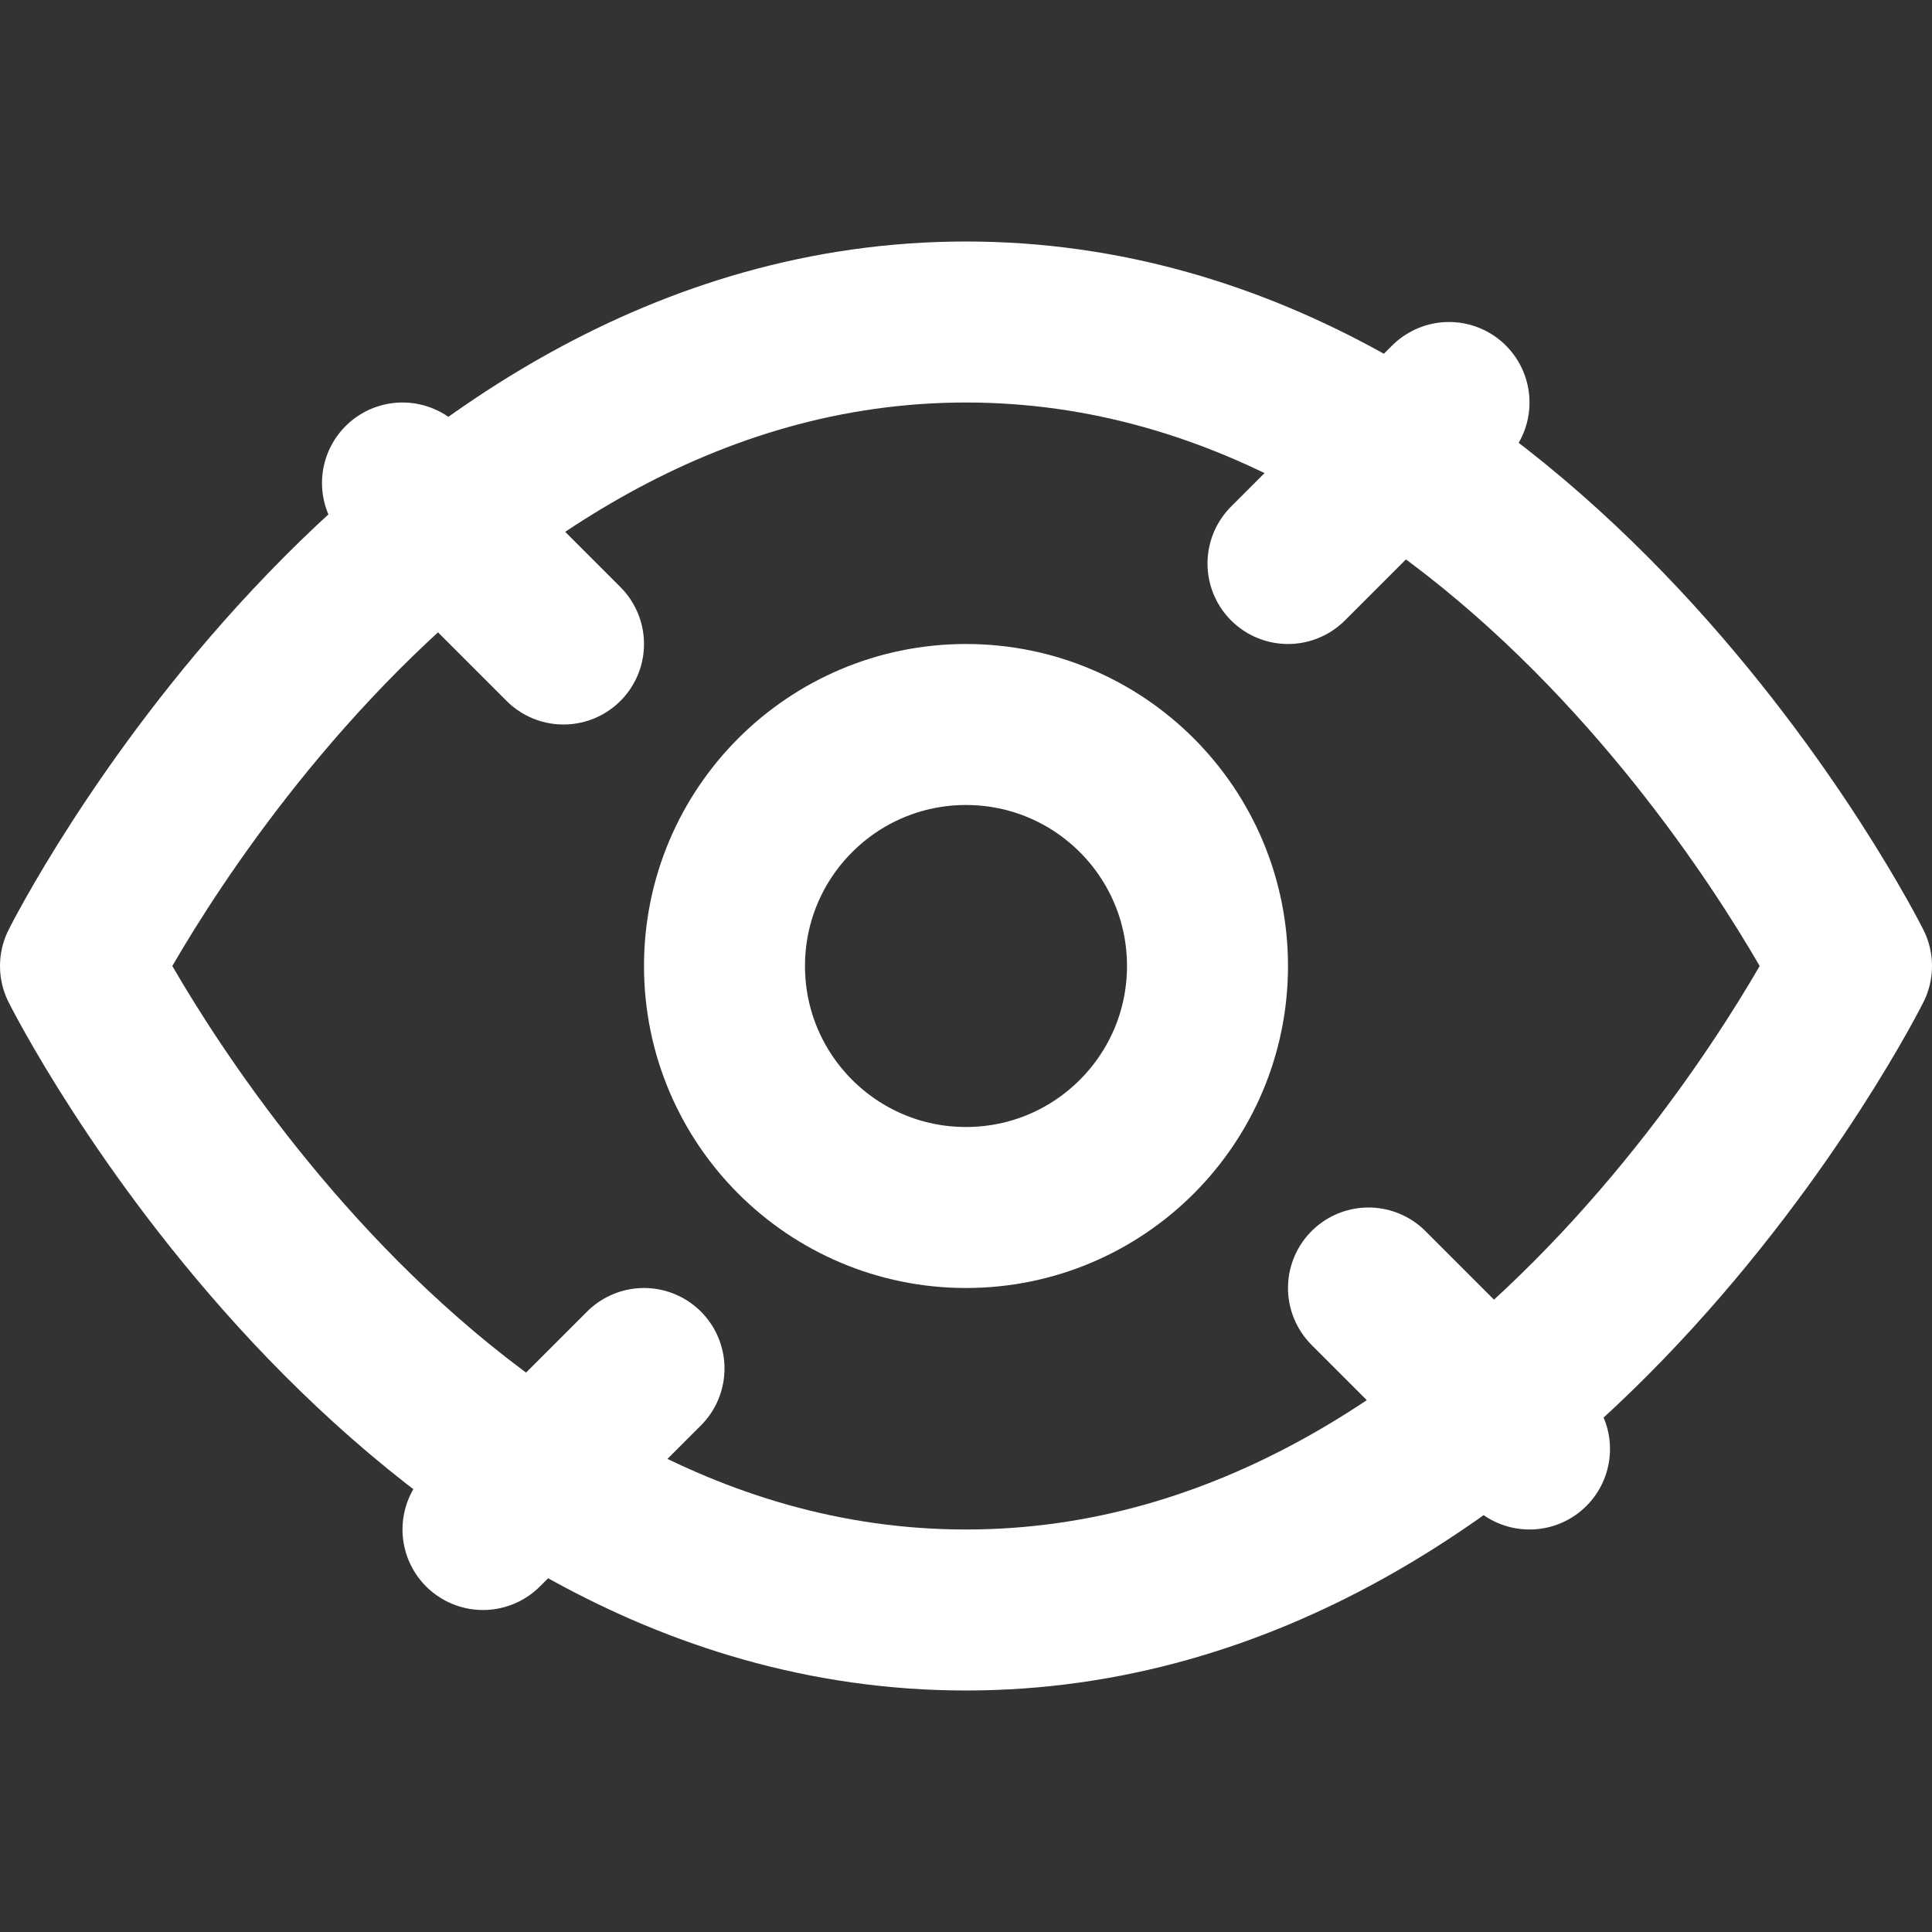 <svg xmlns="http://www.w3.org/2000/svg" viewBox="0 0 24 24" fill="none" stroke="currentColor" stroke-width="2" stroke-linecap="round" stroke-linejoin="round" class="feather feather-eye">
  <rect x="0" y="0" width="24" height="24" fill="#333333" stroke="none"/>
  <path d="M1 12s4-8 11-8 11 8 11 8-4 8-11 8-11-8-11-8z" stroke="#ffffff"></path>
  <circle cx="12" cy="12" r="3" stroke="#ffffff"></circle>
  <path d="M18 5l-2 2M6 19l2-2M5 6l2 2M19 18l-2-2" stroke="#ffffff"></path>
</svg>